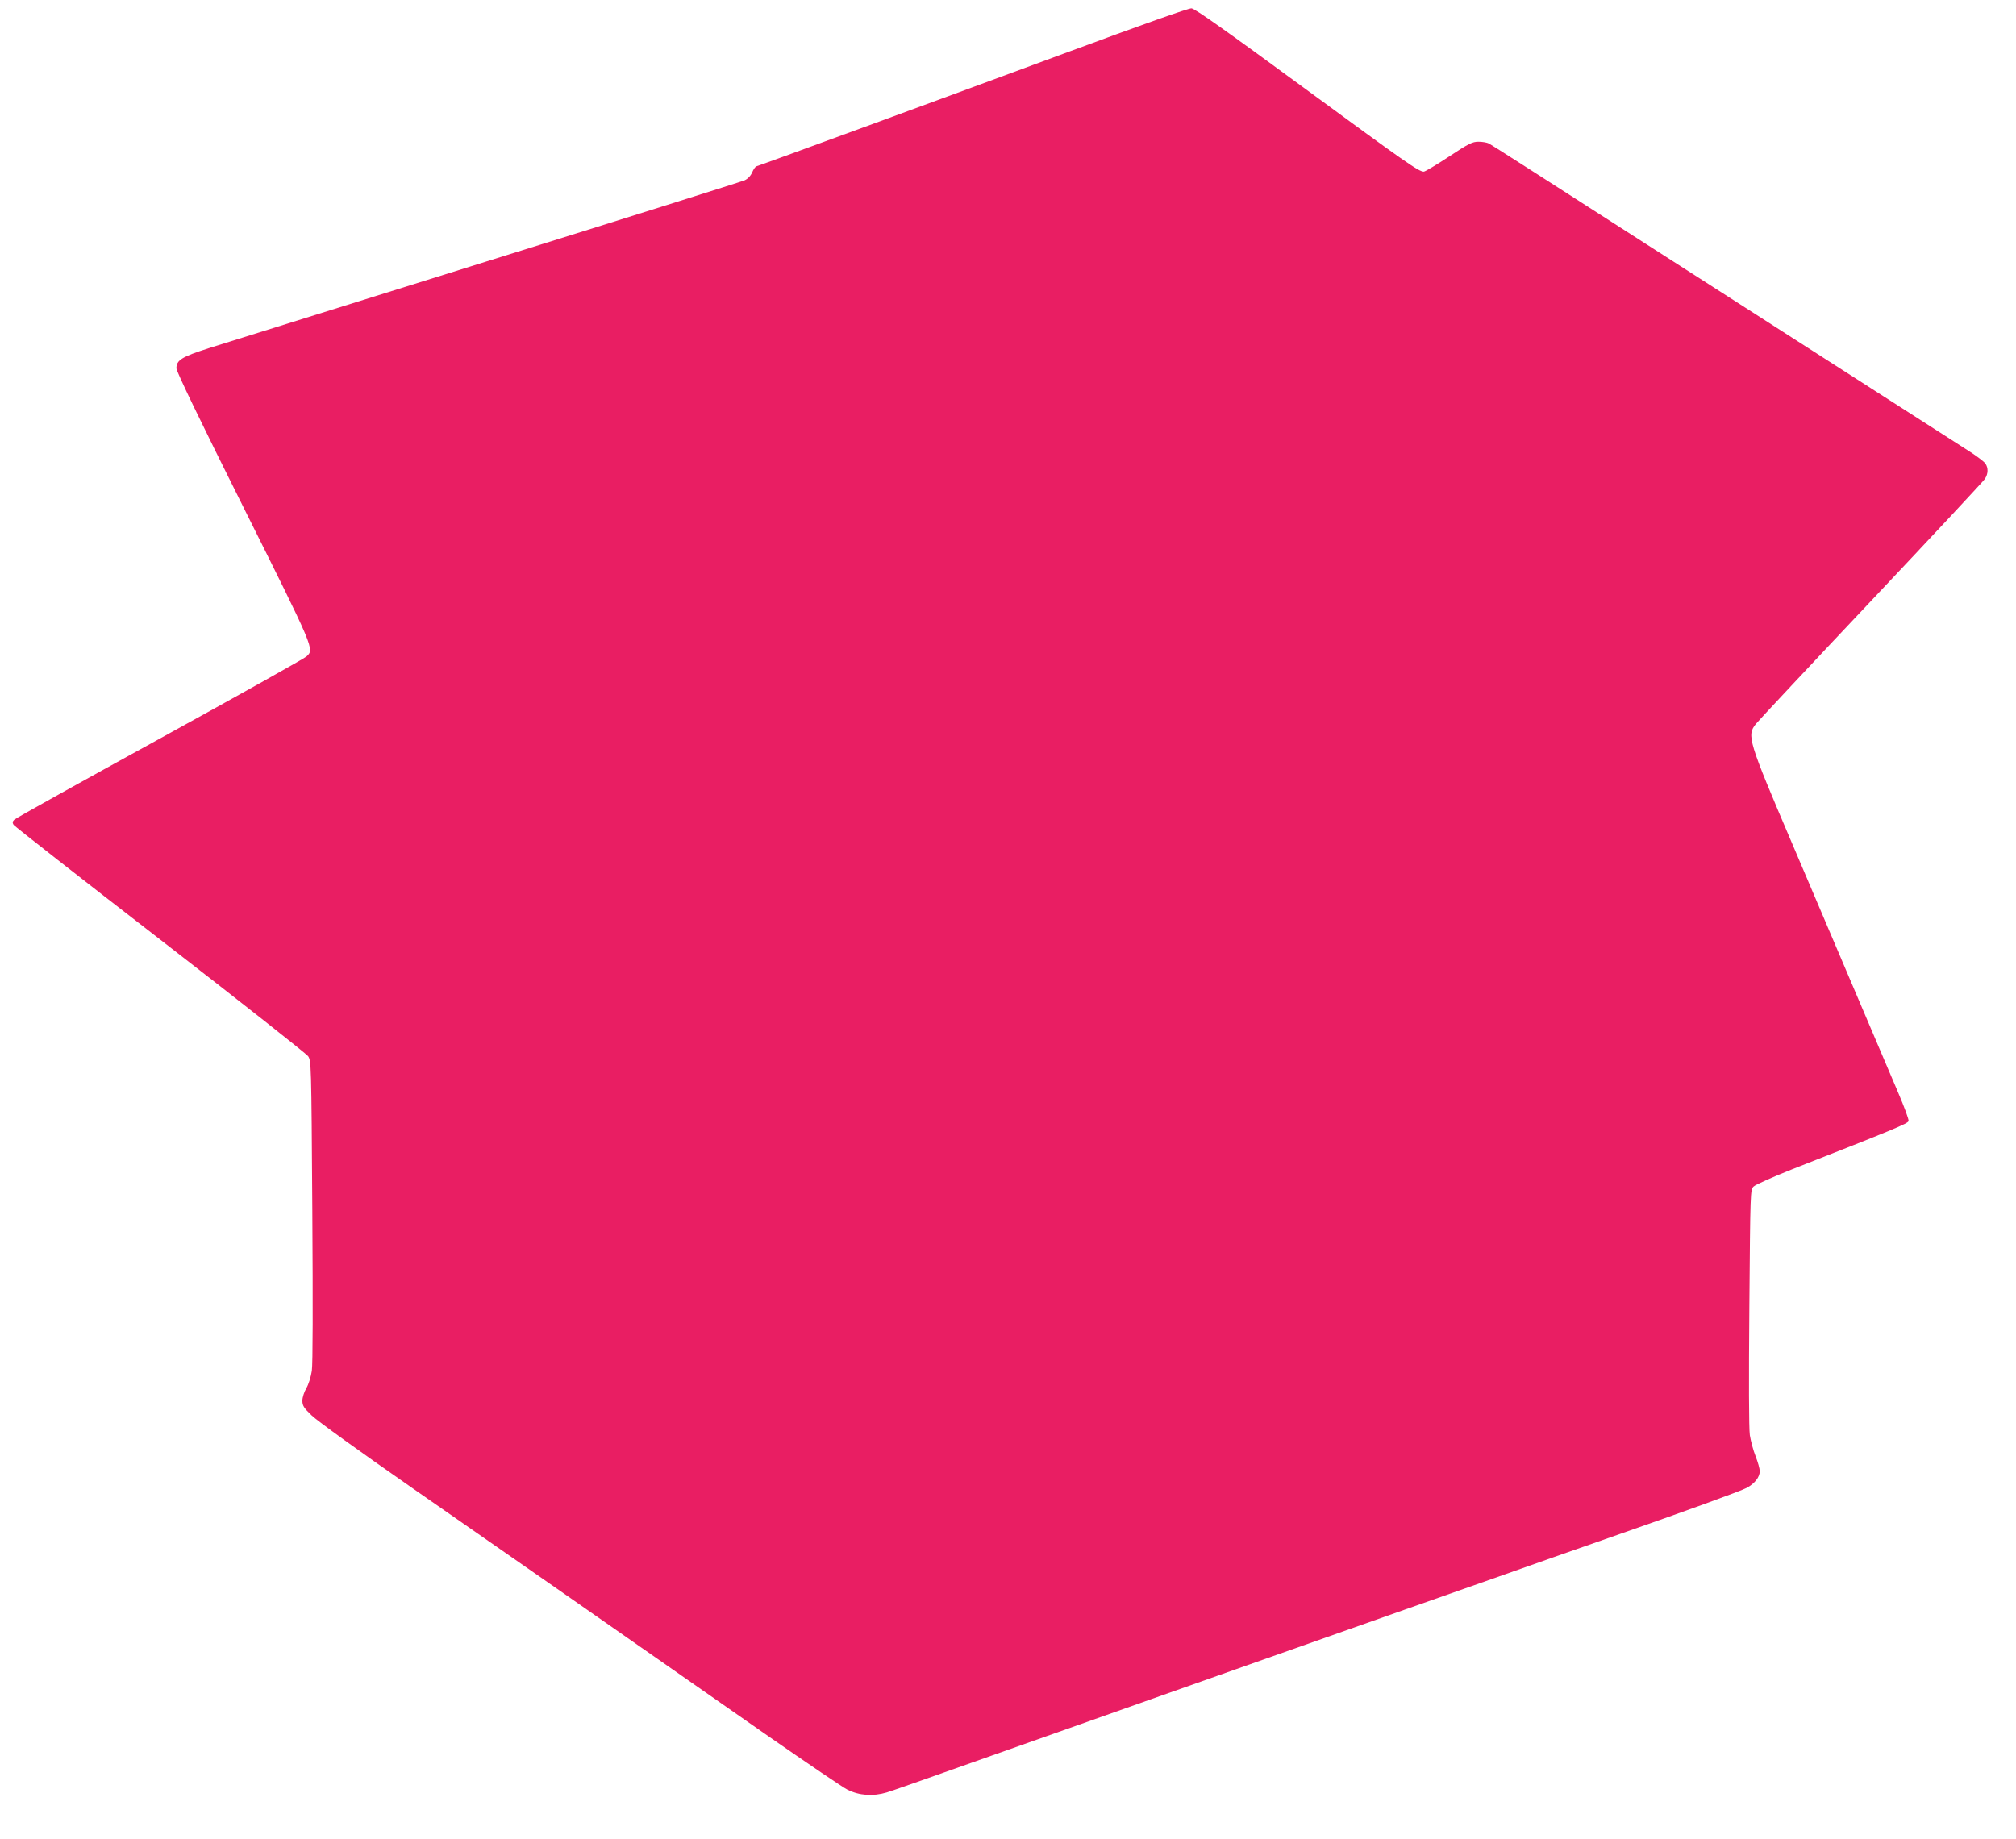 <?xml version="1.0" standalone="no"?>
<!DOCTYPE svg PUBLIC "-//W3C//DTD SVG 20010904//EN"
 "http://www.w3.org/TR/2001/REC-SVG-20010904/DTD/svg10.dtd">
<svg version="1.0" xmlns="http://www.w3.org/2000/svg"
 width="1280pt" height="1168pt" viewBox="0 0 1280 1168"
 preserveAspectRatio="xMidYMid meet">
<g transform="translate(0,1168) scale(0.1,-0.1)"
fill="#e91e63" stroke="none">
<path d="M6755 11340 c-661 -245 -1912 -704 -1952 -716 -7 -2 -19 -19 -27 -38
-10 -23 -27 -41 -48 -51 -18 -8 -755 -240 -1638 -515 -883 -276 -1676 -524
-1764 -551 -172 -55 -206 -76 -206 -128 0 -20 148 -327 425 -881 456 -913 451
-902 401 -949 -12 -12 -432 -247 -932 -522 -500 -275 -916 -506 -924 -515 -11
-11 -12 -19 -4 -32 6 -9 424 -337 930 -728 505 -391 928 -725 940 -741 20 -31
21 -40 27 -980 4 -617 3 -972 -3 -1018 -6 -40 -21 -87 -35 -111 -14 -24 -25
-58 -25 -79 0 -31 8 -45 58 -93 33 -33 309 -232 647 -467 546 -379 1131 -787
2255 -1572 245 -170 470 -323 500 -338 75 -38 163 -44 250 -18 36 11 252 87
480 168 763 270 881 312 1620 573 404 143 942 333 1195 422 253 89 496 174
540 190 76 27 708 250 825 290 379 132 769 273 802 292 50 28 81 68 81 105 0
16 -12 58 -26 94 -15 37 -31 98 -37 135 -6 44 -7 345 -3 814 6 739 6 744 27
765 12 12 123 61 246 110 640 251 735 290 738 306 2 10 -28 91 -66 180 -93
219 -422 992 -672 1579 -281 658 -290 689 -232 762 15 19 344 371 732 782 388
411 713 760 722 774 22 33 23 71 3 99 -8 11 -52 45 -97 74 -127 81 -1248 800
-1838 1179 -939 603 -1195 767 -1217 779 -12 6 -41 11 -66 11 -38 0 -61 -11
-188 -95 -79 -52 -151 -95 -159 -95 -32 0 -111 55 -769 538 -489 359 -684 497
-706 499 -19 1 -305 -100 -810 -287z"/>
</g>
</svg>
